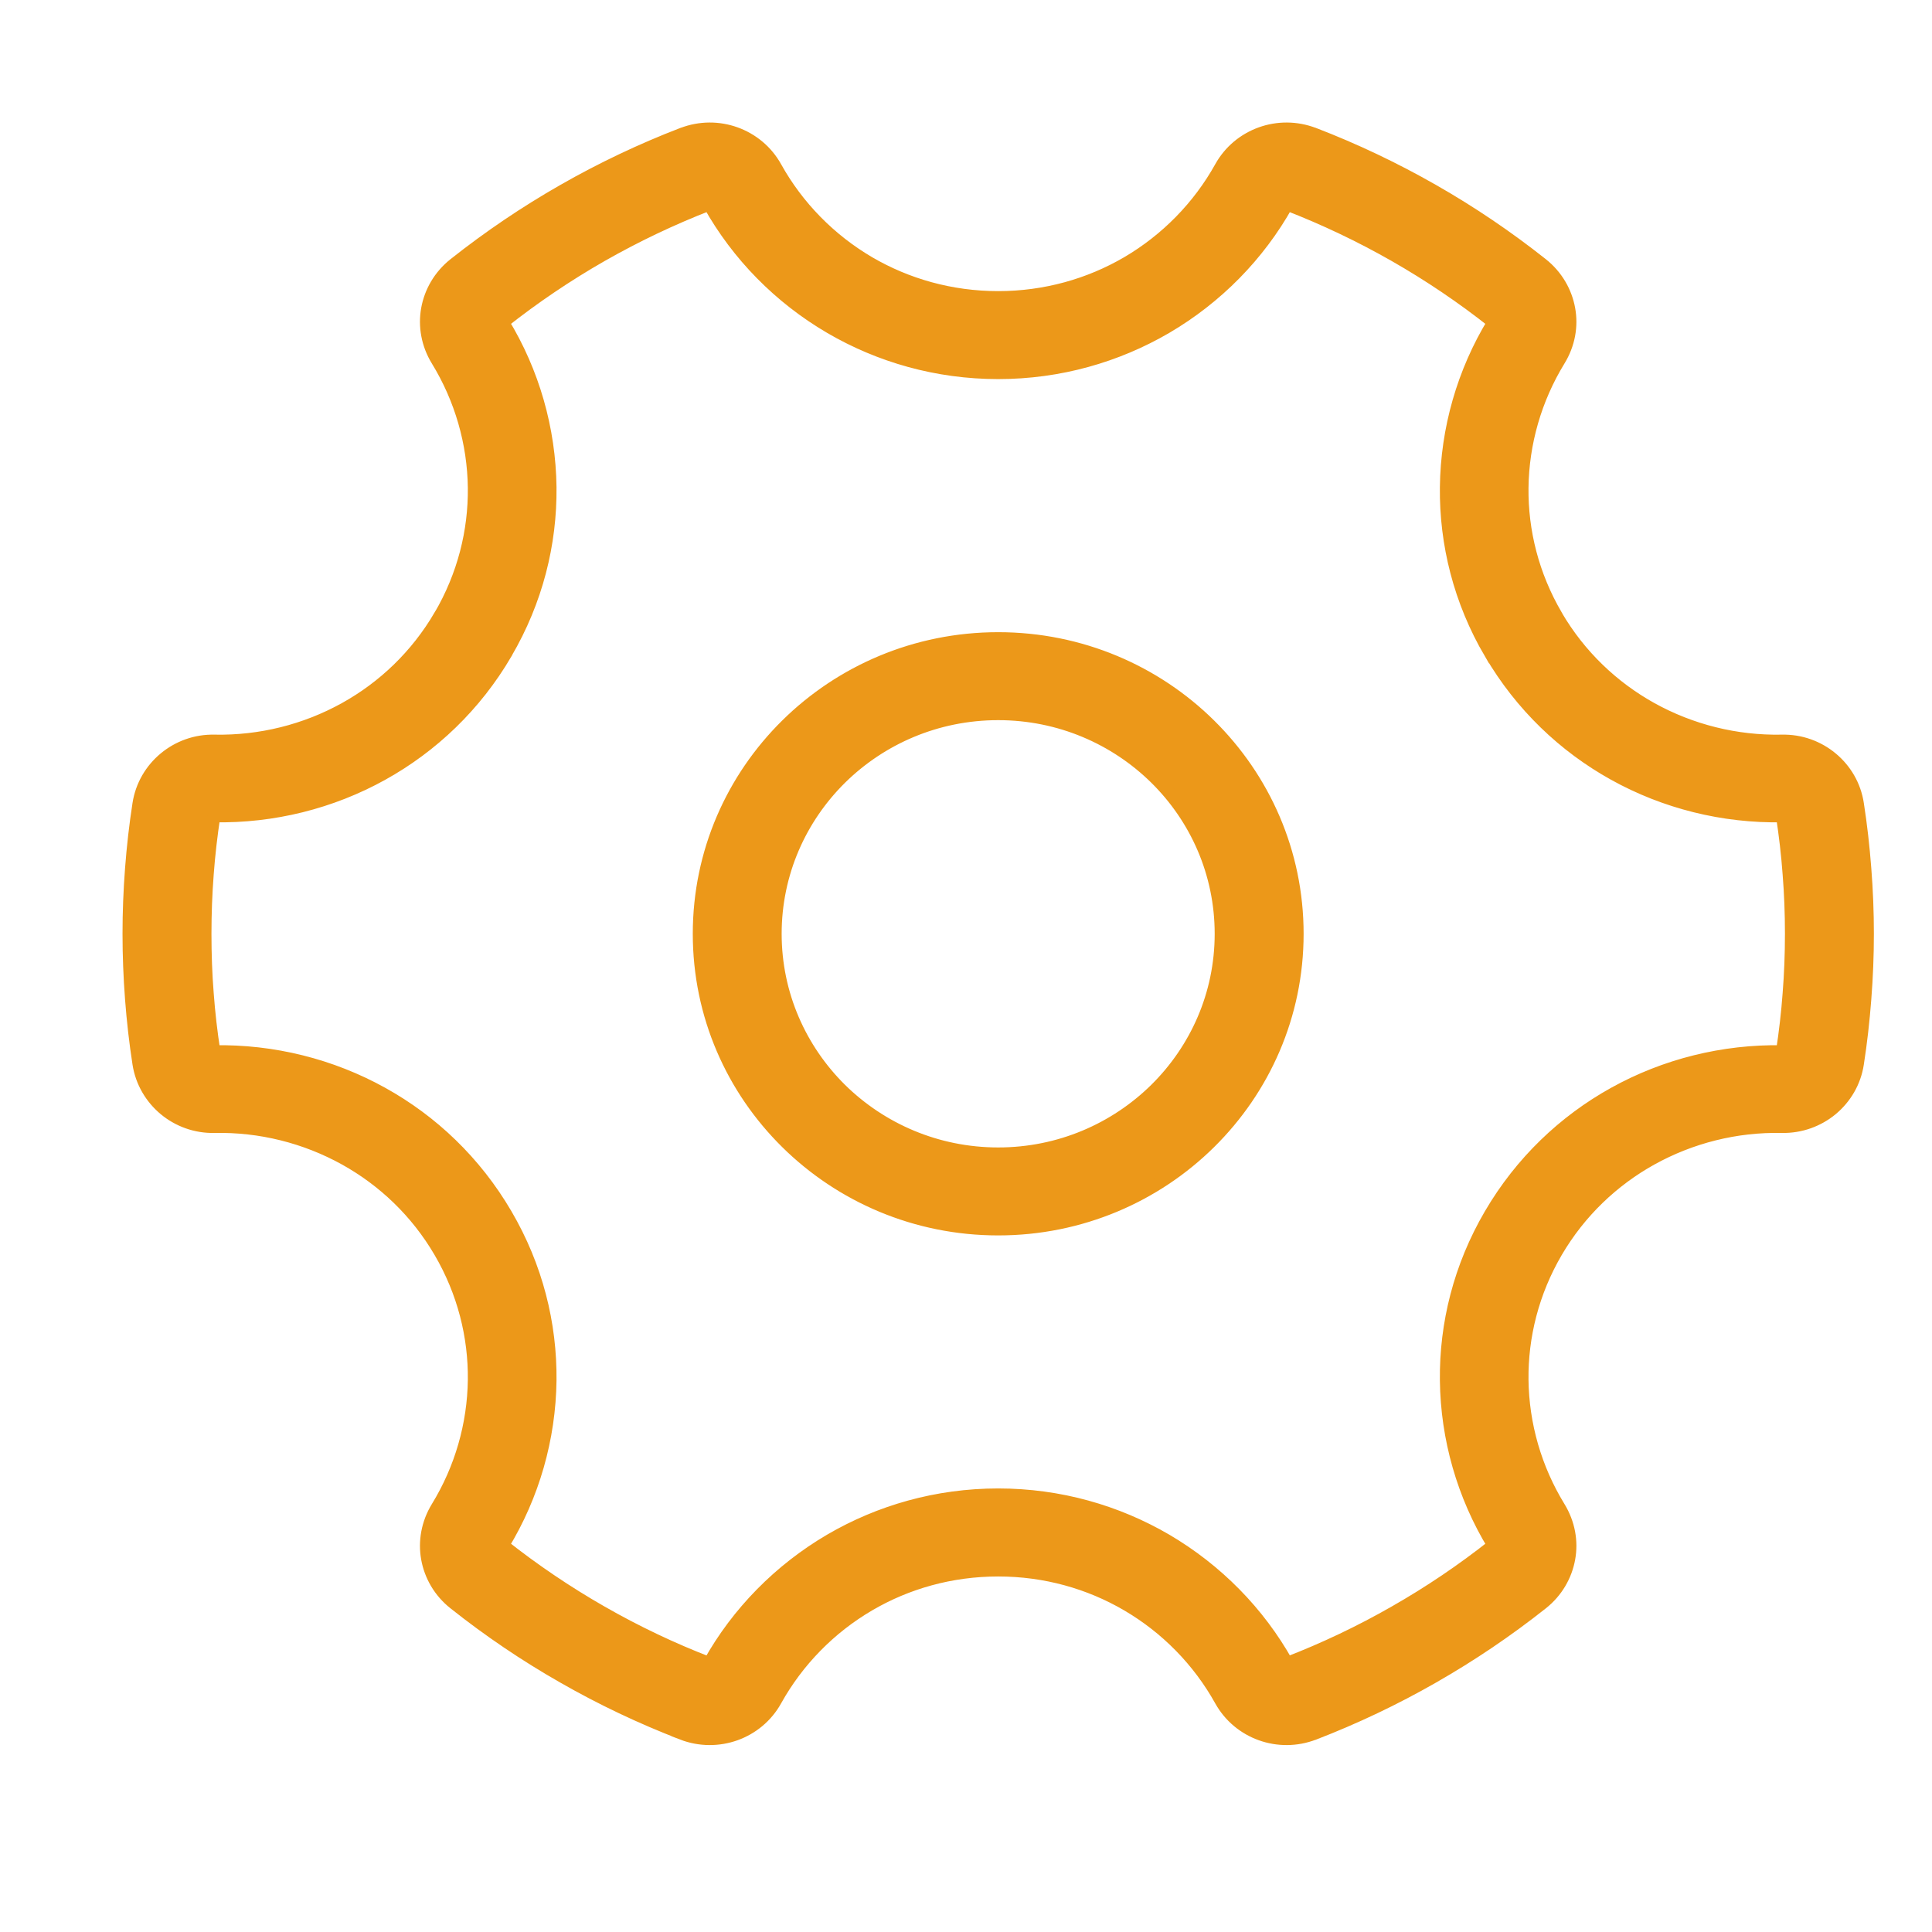 <svg width="30" height="30" viewBox="0 0 30 30" fill="none" xmlns="http://www.w3.org/2000/svg">
<path d="M3.332 11.505C4.039 11.519 4.741 11.345 5.358 11.002C5.952 10.672 6.468 10.184 6.833 9.559H6.834C7.199 8.934 7.369 8.25 7.362 7.576C7.354 6.879 7.156 6.193 6.79 5.595C6.637 5.346 6.589 5.064 6.636 4.8C6.684 4.533 6.827 4.283 7.056 4.101C7.59 3.678 8.156 3.295 8.75 2.956C9.34 2.619 9.957 2.325 10.596 2.079H10.598C10.872 1.974 11.162 1.977 11.419 2.069C11.678 2.162 11.903 2.344 12.044 2.598C12.385 3.211 12.888 3.723 13.495 4.079C14.081 4.421 14.766 4.618 15.5 4.618C16.233 4.618 16.918 4.421 17.504 4.079C18.111 3.723 18.614 3.211 18.955 2.598C19.096 2.344 19.321 2.162 19.58 2.069C19.837 1.977 20.128 1.974 20.401 2.079H20.403C21.042 2.325 21.659 2.619 22.249 2.956C22.844 3.295 23.409 3.678 23.943 4.101C24.172 4.283 24.315 4.533 24.363 4.8C24.411 5.064 24.362 5.346 24.209 5.595C23.843 6.193 23.645 6.879 23.637 7.576C23.63 8.249 23.8 8.933 24.166 9.559V9.561C24.531 10.184 25.046 10.671 25.641 11.002C26.259 11.345 26.96 11.519 27.667 11.505C27.96 11.498 28.231 11.599 28.442 11.774C28.654 11.95 28.802 12.198 28.845 12.484C28.896 12.811 28.934 13.146 28.96 13.487C28.987 13.827 29 14.165 29 14.5C29 14.834 28.987 15.173 28.96 15.513C28.934 15.854 28.896 16.188 28.845 16.516C28.802 16.801 28.654 17.049 28.442 17.226C28.231 17.4 27.96 17.501 27.667 17.495C26.96 17.48 26.259 17.655 25.641 17.998C25.046 18.329 24.531 18.816 24.166 19.439C23.8 20.065 23.63 20.75 23.637 21.424C23.645 22.121 23.843 22.807 24.209 23.404C24.362 23.654 24.411 23.936 24.363 24.2C24.315 24.467 24.172 24.717 23.943 24.898C23.409 25.321 22.843 25.704 22.249 26.043C21.659 26.381 21.042 26.674 20.403 26.921H20.401C20.128 27.026 19.837 27.023 19.58 26.931C19.321 26.838 19.096 26.656 18.955 26.402C18.614 25.789 18.111 25.276 17.504 24.921C16.918 24.578 16.233 24.382 15.5 24.382C14.766 24.382 14.081 24.578 13.495 24.921C12.888 25.276 12.385 25.789 12.044 26.402C11.903 26.656 11.678 26.838 11.419 26.931C11.161 27.023 10.87 27.026 10.596 26.921L10.597 26.92C9.953 26.673 9.337 26.379 8.751 26.044C8.156 25.705 7.59 25.322 7.056 24.898C6.827 24.717 6.684 24.467 6.636 24.2C6.589 23.936 6.637 23.654 6.79 23.404C7.156 22.807 7.354 22.121 7.362 21.424C7.369 20.75 7.199 20.065 6.833 19.439C6.469 18.816 5.954 18.329 5.359 17.998C4.741 17.655 4.039 17.48 3.332 17.495C3.04 17.502 2.768 17.4 2.558 17.226C2.346 17.049 2.198 16.801 2.154 16.516C2.103 16.188 2.065 15.854 2.039 15.513C2.013 15.173 2 14.834 2 14.5C2 14.165 2.013 13.828 2.039 13.488C2.065 13.146 2.103 12.812 2.154 12.484C2.198 12.198 2.346 11.95 2.558 11.774C2.769 11.599 3.04 11.498 3.332 11.505ZM5.937 12.022C5.144 12.463 4.239 12.688 3.324 12.671C3.278 12.972 3.243 13.274 3.221 13.575C3.198 13.874 3.186 14.183 3.186 14.5C3.186 14.817 3.197 15.126 3.221 15.426C3.243 15.727 3.278 16.028 3.324 16.328C4.239 16.312 5.144 16.537 5.937 16.978C6.71 17.407 7.38 18.041 7.857 18.857C8.333 19.67 8.553 20.559 8.544 21.434C8.533 22.335 8.28 23.222 7.808 23.996C8.291 24.378 8.804 24.725 9.343 25.033C9.878 25.339 10.436 25.605 11.013 25.827C11.455 25.036 12.107 24.375 12.893 23.914C13.658 23.467 14.549 23.21 15.5 23.21C16.45 23.21 17.341 23.467 18.107 23.914C18.892 24.375 19.544 25.035 19.986 25.826C20.567 25.602 21.125 25.336 21.656 25.032C22.195 24.725 22.709 24.378 23.191 23.996C22.72 23.222 22.466 22.335 22.456 21.434C22.446 20.559 22.666 19.67 23.142 18.857C23.619 18.041 24.29 17.407 25.062 16.978C25.855 16.537 26.76 16.312 27.675 16.328C27.721 16.028 27.756 15.726 27.778 15.426C27.802 15.126 27.814 14.817 27.814 14.5C27.814 14.183 27.802 13.873 27.778 13.574C27.756 13.273 27.721 12.972 27.675 12.671C26.76 12.688 25.855 12.463 25.062 12.022C24.29 11.593 23.62 10.959 23.143 10.143L23.142 10.144C22.666 9.332 22.446 8.442 22.456 7.566C22.466 6.664 22.72 5.777 23.191 5.004C22.709 4.622 22.195 4.275 21.656 3.967C21.125 3.664 20.567 3.398 19.986 3.173C19.544 3.964 18.892 4.625 18.107 5.085C17.341 5.532 16.45 5.789 15.5 5.789C14.549 5.789 13.658 5.532 12.893 5.085C12.107 4.625 11.455 3.964 11.013 3.173C10.432 3.398 9.875 3.664 9.343 3.967C8.804 4.275 8.291 4.622 7.808 5.004C8.28 5.777 8.533 6.664 8.544 7.566C8.553 8.441 8.333 9.329 7.857 10.142V10.144C7.381 10.958 6.711 11.592 5.937 12.022ZM15.5 9.914C16.782 9.914 17.944 10.427 18.784 11.257C19.625 12.087 20.145 13.233 20.145 14.5C20.145 15.767 19.625 16.913 18.784 17.743C17.944 18.573 16.782 19.086 15.5 19.086C14.217 19.086 13.056 18.573 12.215 17.743C11.374 16.913 10.855 15.767 10.855 14.5C10.855 13.233 11.374 12.087 12.215 11.257C13.056 10.427 14.217 9.914 15.5 9.914ZM17.946 12.085C17.319 11.467 16.455 11.085 15.5 11.085C14.544 11.085 13.68 11.467 13.053 12.085C12.428 12.703 12.04 13.556 12.04 14.5C12.04 15.443 12.428 16.296 13.053 16.915C13.68 17.532 14.544 17.915 15.5 17.915C16.455 17.915 17.319 17.532 17.945 16.915C18.572 16.296 18.959 15.443 18.959 14.5C18.959 13.556 18.572 12.703 17.946 12.085Z" fill="#EC9819" stroke="#EC9819" stroke-width="0.195"/>
</svg>
